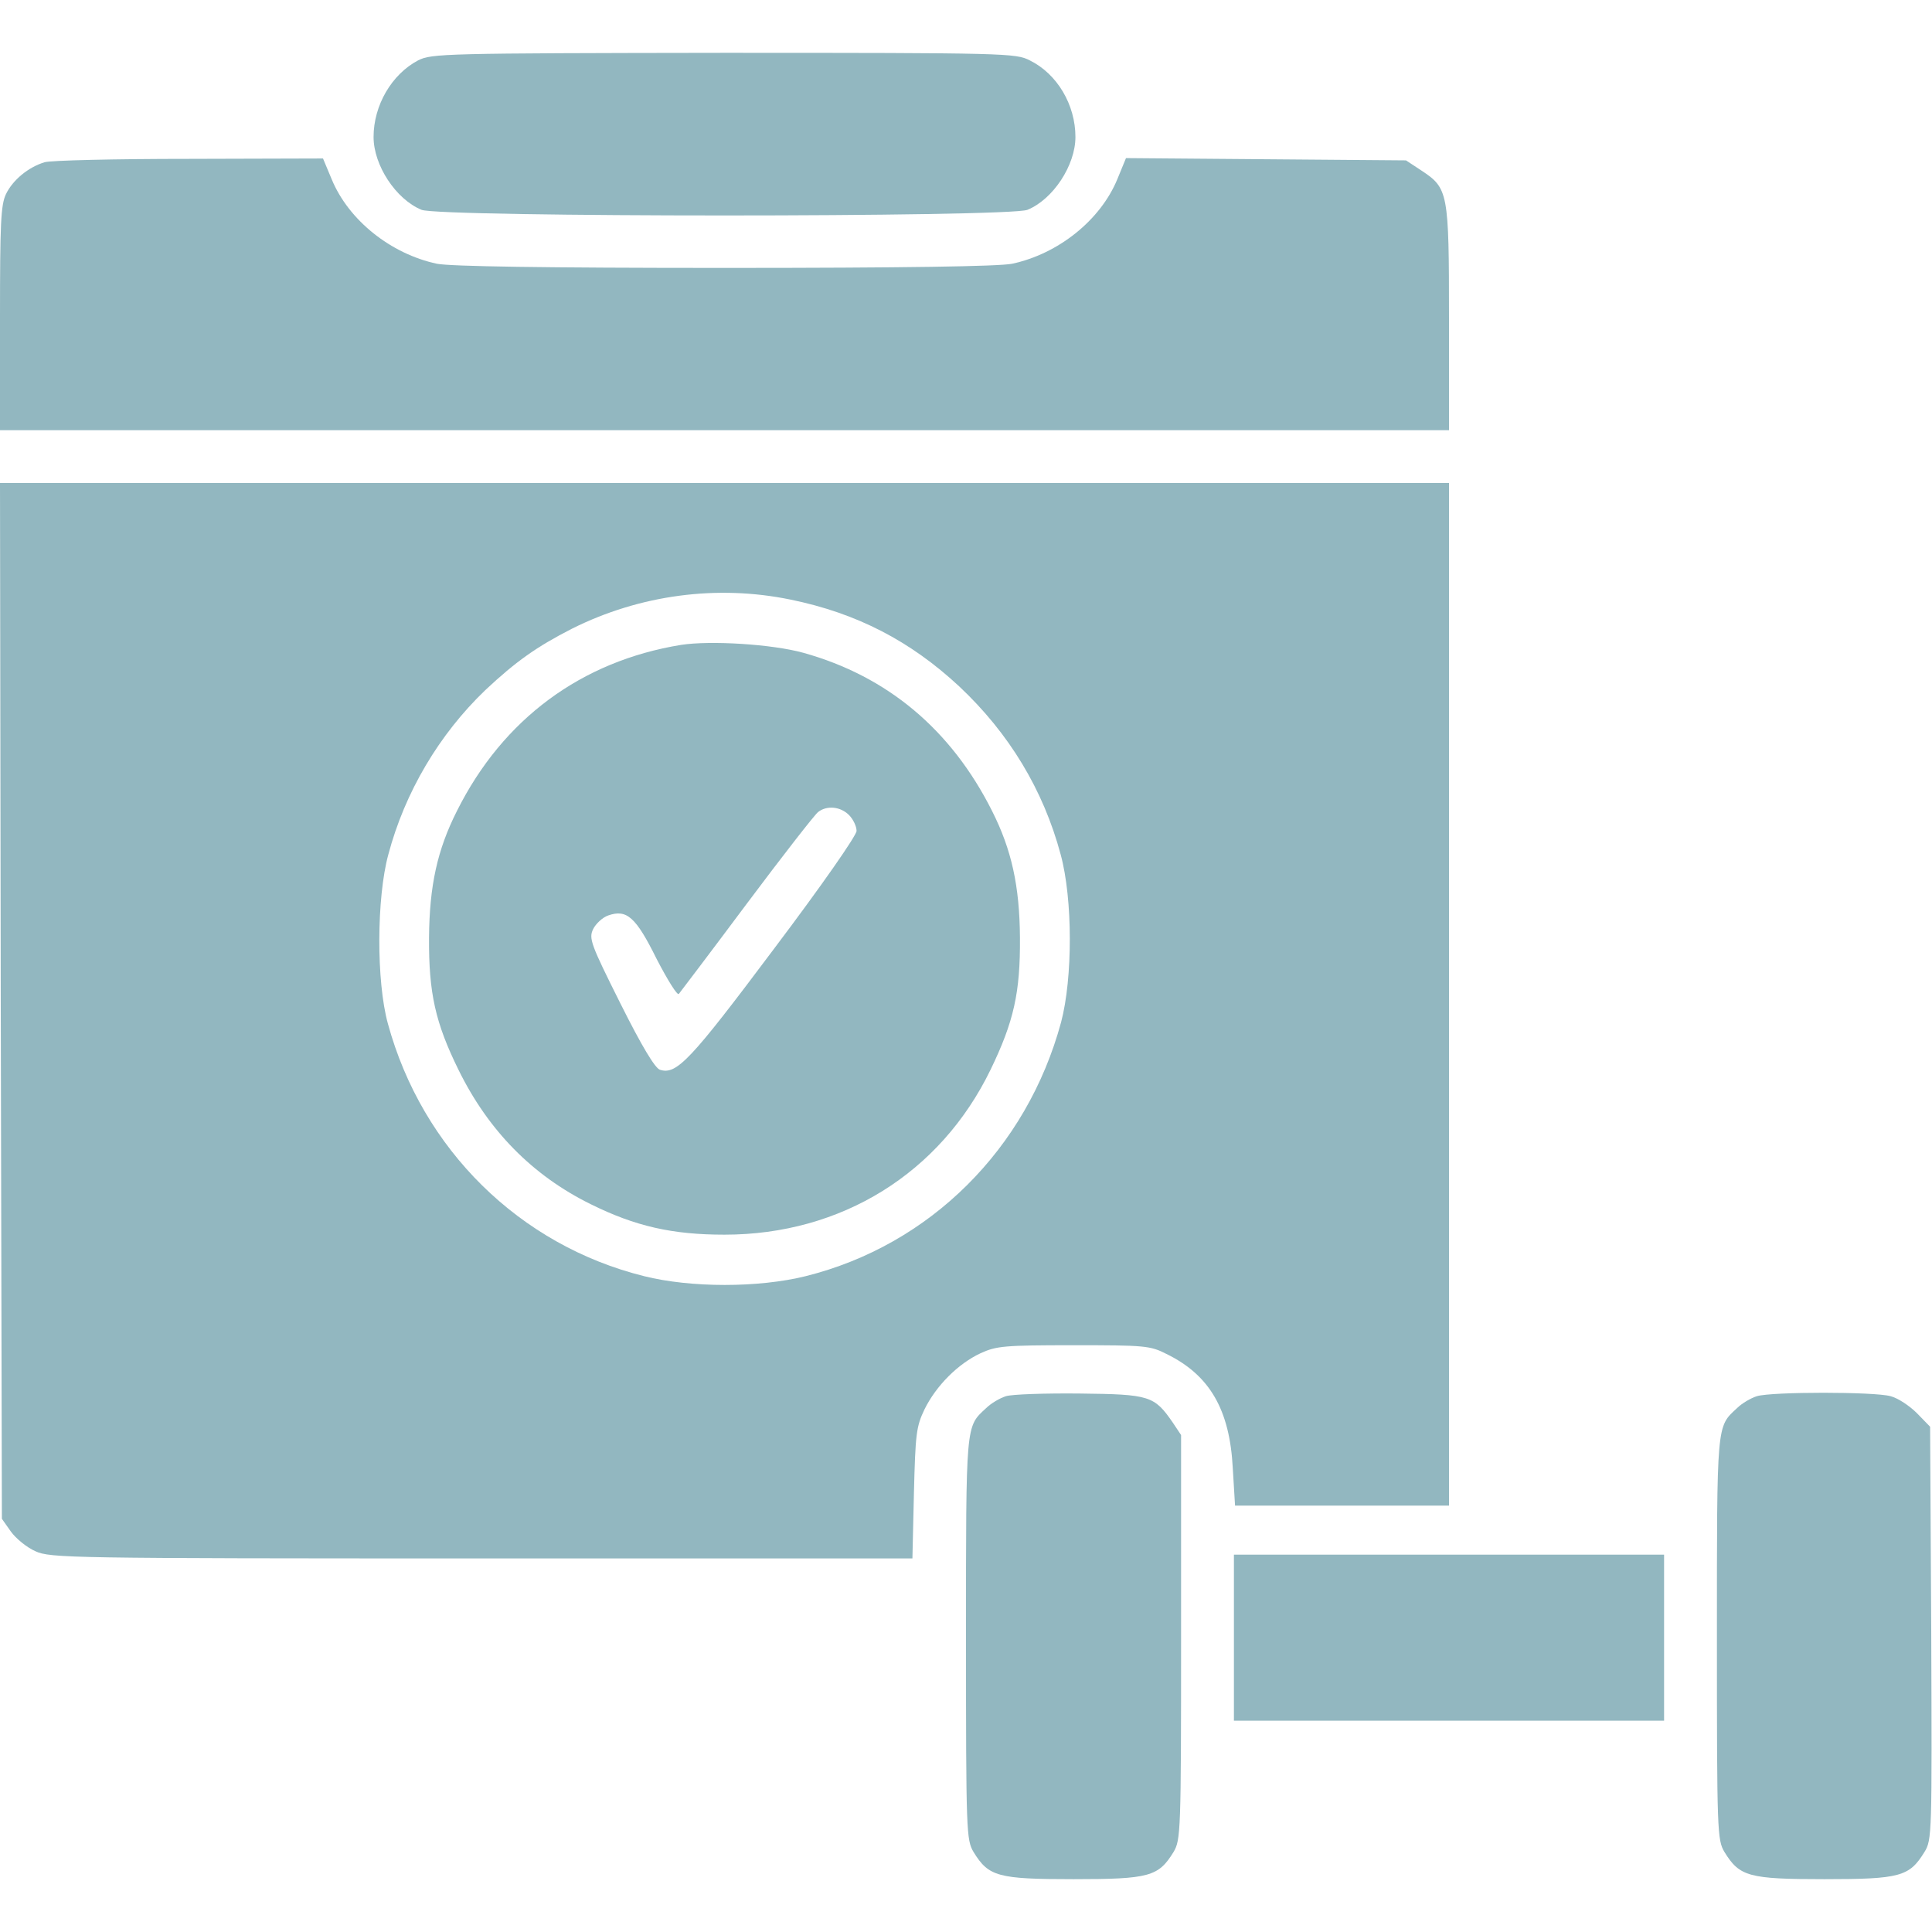 <?xml version="1.0" encoding="UTF-8"?> <svg xmlns="http://www.w3.org/2000/svg" width="512" height="512" viewBox="0 0 512 512" fill="none"><path d="M110.8 16C103.8 19.7 99 27.9 99 36.3C99 43.8 104.9 52.8 111.7 55.6C116.5 57.6 267.5 57.6 272.3 55.6C279.1 52.8 285 43.8 285 36.3C285 27.8 280.2 19.6 272.9 16C269.2 14.1 266.8 14 191.8 14C117.4 14.1 114.4 14.2 110.8 16Z" fill="#92B7C0"></path><path d="M11.8 43C7.5 44.3 3.4 47.7 1.6 51.4C0.2 54.3 0 59.2 0 84.4V114H192H384V84.4C384 50.9 383.8 49.9 376.7 45.2L372.6 42.5L335.5 42.2L298.4 41.9L296.1 47.5C291.6 58.4 280.4 67.3 268.2 69.9C264.6 70.6 240 71 192 71C144 71 119.4 70.6 115.8 69.9C103.6 67.3 92.4 58.4 87.9 47.5L85.6 42L50.1 42.1C30.5 42.1 13.3 42.5 11.8 43Z" fill="#92B7C0"></path><path d="M0.2 265.2L0.5 402.5L2.9 405.9C4.2 407.7 7.1 410.1 9.4 411.1C13.3 412.9 18.5 413 127.7 413H241.8L242.2 395.7C242.6 380 242.8 378.1 245 373.5C248.1 367.2 253.9 361.4 259.9 358.6C264.1 356.7 266.1 356.5 284.5 356.5C303.3 356.5 304.8 356.6 309.1 358.8C320.6 364.4 325.9 373.6 326.7 389.1L327.3 399H355.6H384V263.5V128H192H0L0.2 265.2ZM209.5 158.9C227.1 162.5 241.3 169.9 254.2 181.9C267.4 194.3 276.5 209.3 281.1 226.5C284.3 238.3 284.3 259.2 281.2 270.9C272.1 304.5 246.4 330 213.5 338.2C201 341.3 183.1 341.3 170.7 338.2C137.7 330 111.9 304.6 102.8 271.3C99.7 260.1 99.8 237.9 102.9 226.5C107.3 209.9 116.4 194.6 128.6 182.9C136.7 175.3 142.2 171.4 151.6 166.6C169.6 157.6 190.1 154.9 209.5 158.9Z" fill="#92B7C0"></path><path d="M180.499 170.9C154.099 175.2 133.299 190.5 121.099 214.9C115.899 225.2 113.799 234.7 113.699 248.5C113.599 263.2 115.399 271.1 121.499 283.5C129.399 299.6 141.099 311.5 156.499 319.1C168.399 325 178.199 327.2 191.999 327.2C222.999 327.2 249.199 310.9 262.499 283.5C268.699 270.7 270.399 263 270.299 248.5C270.199 234.8 268.099 225.2 262.899 214.9C252.099 193.4 235.199 179.2 212.899 173C204.599 170.7 188.299 169.7 180.499 170.9ZM224.999 216C226.099 217.1 226.999 219 226.999 220.2C226.999 221.4 217.899 234.5 204.999 251.6C182.899 281.1 179.299 284.9 174.899 283.5C173.599 283.1 170.099 277.3 164.399 265.9C156.499 250.1 155.999 248.7 157.199 246.2C157.899 244.8 159.699 243.1 161.199 242.6C166.099 240.9 168.499 243 173.999 254.1C176.899 259.7 179.499 263.9 179.899 263.4C180.299 262.9 188.499 252.1 197.899 239.5C207.399 226.8 215.899 215.9 216.799 215.2C219.099 213.4 222.699 213.7 224.999 216Z" fill="#92B7C0"></path><path d="M266.6 370C265 370.5 262.6 371.9 261.3 373.2C255.9 378.2 256 376.8 256 434.2C256 485.6 256.1 487.6 258 490.8C262 497.3 264.4 498 284.5 498C304.6 498 307 497.3 311 490.8C312.9 487.6 313 485.6 313 433.9V380.3L310.8 377C305.9 369.9 304.7 369.5 286.2 369.3C277 369.2 268.2 369.5 266.6 370Z" fill="#92B7C0"></path><path d="M465.6 370C464 370.5 461.6 371.9 460.3 373.2C454.9 378.2 455 376.8 455 434.2C455 485.6 455.1 487.6 457 490.8C461 497.3 463.4 498 483.5 498C503.6 498 506 497.3 510 490.8C512 487.6 512 486 511.8 432.8L511.5 378.1L508 374.5C506.1 372.6 503 370.5 501 370C496.7 368.8 469.6 368.8 465.6 370Z" fill="#92B7C0"></path><path d="M327 434V456H384H441V434V412H384H327V434Z" fill="#92B7C0"></path></svg> 